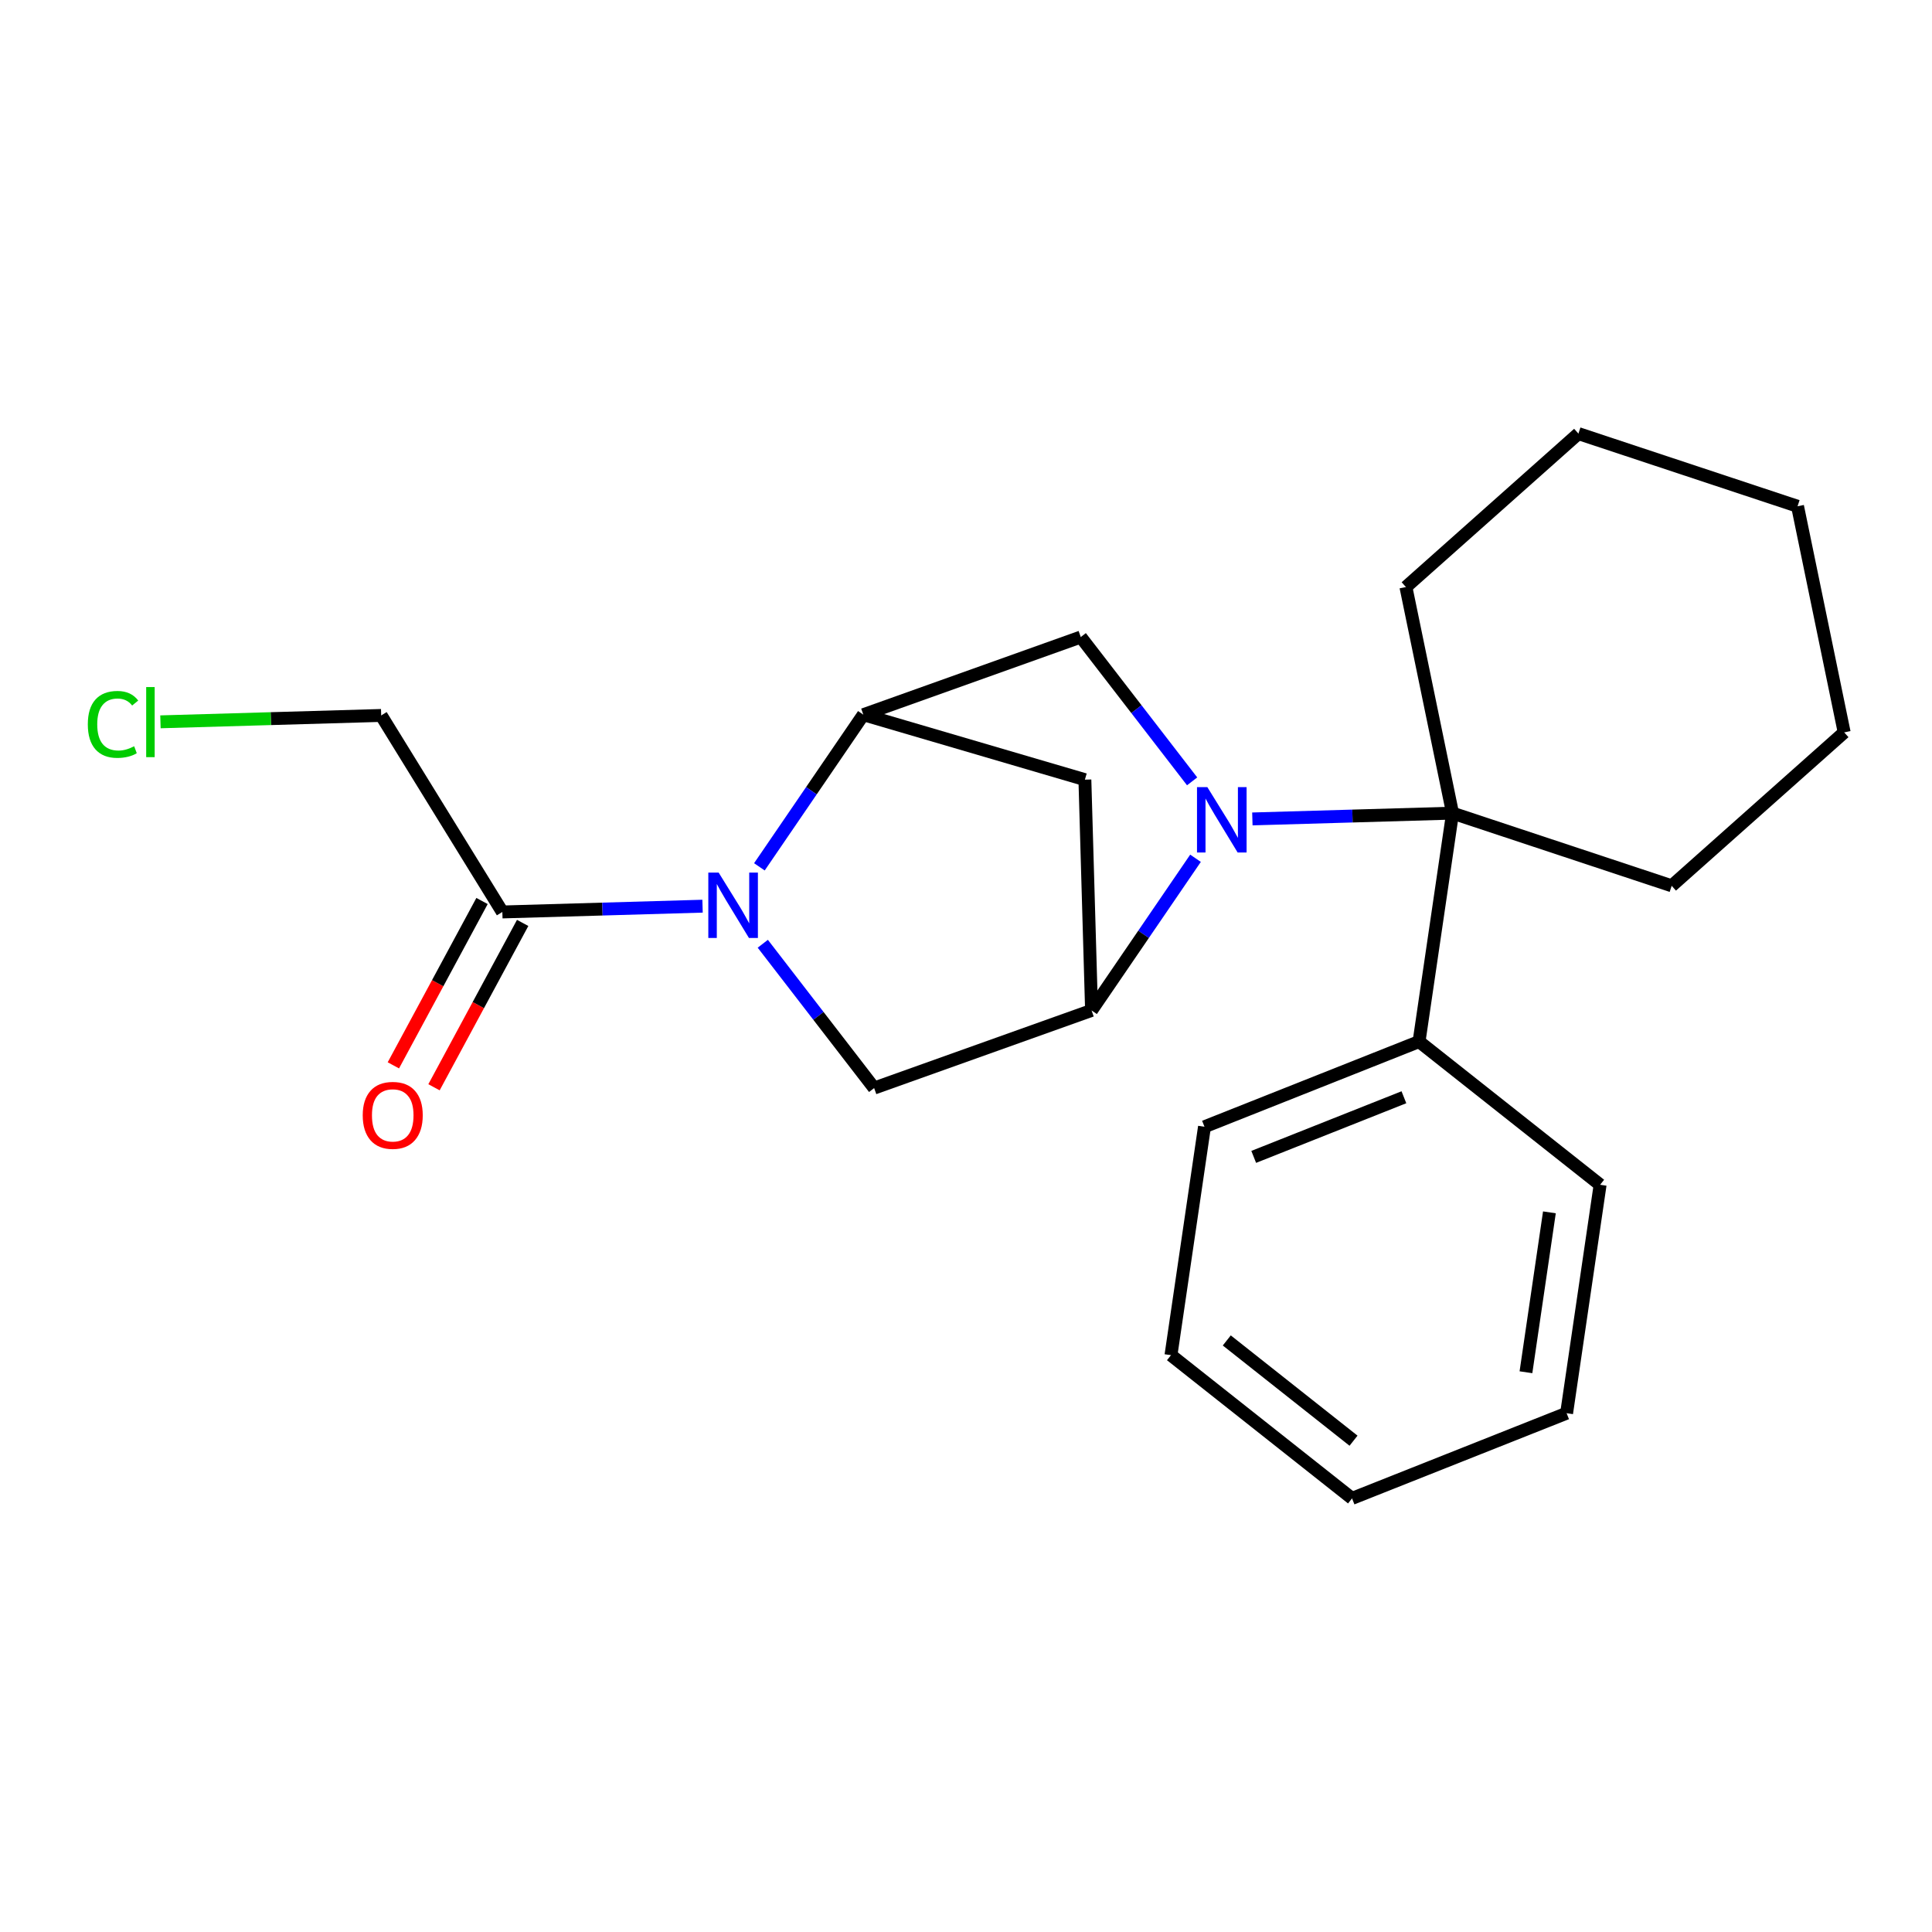 <?xml version='1.0' encoding='iso-8859-1'?>
<svg version='1.1' baseProfile='full'
              xmlns='http://www.w3.org/2000/svg'
                      xmlns:rdkit='http://www.rdkit.org/xml'
                      xmlns:xlink='http://www.w3.org/1999/xlink'
                  xml:space='preserve'
width='300px' height='300px' viewBox='0 0 300 300'>
<!-- END OF HEADER -->
<rect style='opacity:1.0;fill:#FFFFFF;stroke:none' width='300' height='300' x='0' y='0'> </rect>
<rect style='opacity:1.0;fill:#FFFFFF;stroke:none' width='300' height='300' x='0' y='0'> </rect>
<path class='bond-0 atom-0 atom-1' d='M 67.392,168.831 L 74.275,156.071' style='fill:none;fill-rule:evenodd;stroke:#FF0000;stroke-width:2.0px;stroke-linecap:butt;stroke-linejoin:miter;stroke-opacity:1' />
<path class='bond-0 atom-0 atom-1' d='M 74.275,156.071 L 81.159,143.311' style='fill:none;fill-rule:evenodd;stroke:#000000;stroke-width:2.0px;stroke-linecap:butt;stroke-linejoin:miter;stroke-opacity:1' />
<path class='bond-0 atom-0 atom-1' d='M 61.082,165.427 L 67.965,152.667' style='fill:none;fill-rule:evenodd;stroke:#FF0000;stroke-width:2.0px;stroke-linecap:butt;stroke-linejoin:miter;stroke-opacity:1' />
<path class='bond-0 atom-0 atom-1' d='M 67.965,152.667 L 74.849,139.907' style='fill:none;fill-rule:evenodd;stroke:#000000;stroke-width:2.0px;stroke-linecap:butt;stroke-linejoin:miter;stroke-opacity:1' />
<path class='bond-1 atom-1 atom-2' d='M 78.004,141.609 L 59.191,111.094' style='fill:none;fill-rule:evenodd;stroke:#000000;stroke-width:2.0px;stroke-linecap:butt;stroke-linejoin:miter;stroke-opacity:1' />
<path class='bond-3 atom-1 atom-4' d='M 78.004,141.609 L 93.547,141.16' style='fill:none;fill-rule:evenodd;stroke:#000000;stroke-width:2.0px;stroke-linecap:butt;stroke-linejoin:miter;stroke-opacity:1' />
<path class='bond-3 atom-1 atom-4' d='M 93.547,141.16 L 109.091,140.711' style='fill:none;fill-rule:evenodd;stroke:#0000FF;stroke-width:2.0px;stroke-linecap:butt;stroke-linejoin:miter;stroke-opacity:1' />
<path class='bond-2 atom-2 atom-3' d='M 59.191,111.094 L 42.053,111.589' style='fill:none;fill-rule:evenodd;stroke:#000000;stroke-width:2.0px;stroke-linecap:butt;stroke-linejoin:miter;stroke-opacity:1' />
<path class='bond-2 atom-2 atom-3' d='M 42.053,111.589 L 24.914,112.084' style='fill:none;fill-rule:evenodd;stroke:#00CC00;stroke-width:2.0px;stroke-linecap:butt;stroke-linejoin:miter;stroke-opacity:1' />
<path class='bond-4 atom-4 atom-5' d='M 118.445,146.546 L 127.091,157.75' style='fill:none;fill-rule:evenodd;stroke:#0000FF;stroke-width:2.0px;stroke-linecap:butt;stroke-linejoin:miter;stroke-opacity:1' />
<path class='bond-4 atom-4 atom-5' d='M 127.091,157.75 L 135.736,168.955' style='fill:none;fill-rule:evenodd;stroke:#000000;stroke-width:2.0px;stroke-linecap:butt;stroke-linejoin:miter;stroke-opacity:1' />
<path class='bond-22 atom-8 atom-4' d='M 134.062,110.976 L 125.99,122.789' style='fill:none;fill-rule:evenodd;stroke:#000000;stroke-width:2.0px;stroke-linecap:butt;stroke-linejoin:miter;stroke-opacity:1' />
<path class='bond-22 atom-8 atom-4' d='M 125.99,122.789 L 117.918,134.602' style='fill:none;fill-rule:evenodd;stroke:#0000FF;stroke-width:2.0px;stroke-linecap:butt;stroke-linejoin:miter;stroke-opacity:1' />
<path class='bond-5 atom-5 atom-6' d='M 135.736,168.955 L 169.496,156.898' style='fill:none;fill-rule:evenodd;stroke:#000000;stroke-width:2.0px;stroke-linecap:butt;stroke-linejoin:miter;stroke-opacity:1' />
<path class='bond-6 atom-6 atom-7' d='M 169.496,156.898 L 168.461,121.065' style='fill:none;fill-rule:evenodd;stroke:#000000;stroke-width:2.0px;stroke-linecap:butt;stroke-linejoin:miter;stroke-opacity:1' />
<path class='bond-24 atom-10 atom-6' d='M 185.639,133.272 L 177.568,145.085' style='fill:none;fill-rule:evenodd;stroke:#0000FF;stroke-width:2.0px;stroke-linecap:butt;stroke-linejoin:miter;stroke-opacity:1' />
<path class='bond-24 atom-10 atom-6' d='M 177.568,145.085 L 169.496,156.898' style='fill:none;fill-rule:evenodd;stroke:#000000;stroke-width:2.0px;stroke-linecap:butt;stroke-linejoin:miter;stroke-opacity:1' />
<path class='bond-7 atom-7 atom-8' d='M 168.461,121.065 L 134.062,110.976' style='fill:none;fill-rule:evenodd;stroke:#000000;stroke-width:2.0px;stroke-linecap:butt;stroke-linejoin:miter;stroke-opacity:1' />
<path class='bond-8 atom-8 atom-9' d='M 134.062,110.976 L 167.821,98.919' style='fill:none;fill-rule:evenodd;stroke:#000000;stroke-width:2.0px;stroke-linecap:butt;stroke-linejoin:miter;stroke-opacity:1' />
<path class='bond-9 atom-9 atom-10' d='M 167.821,98.919 L 176.467,110.123' style='fill:none;fill-rule:evenodd;stroke:#000000;stroke-width:2.0px;stroke-linecap:butt;stroke-linejoin:miter;stroke-opacity:1' />
<path class='bond-9 atom-9 atom-10' d='M 176.467,110.123 L 185.112,121.328' style='fill:none;fill-rule:evenodd;stroke:#0000FF;stroke-width:2.0px;stroke-linecap:butt;stroke-linejoin:miter;stroke-opacity:1' />
<path class='bond-10 atom-10 atom-11' d='M 194.467,127.163 L 210.01,126.714' style='fill:none;fill-rule:evenodd;stroke:#0000FF;stroke-width:2.0px;stroke-linecap:butt;stroke-linejoin:miter;stroke-opacity:1' />
<path class='bond-10 atom-10 atom-11' d='M 210.01,126.714 L 225.553,126.265' style='fill:none;fill-rule:evenodd;stroke:#000000;stroke-width:2.0px;stroke-linecap:butt;stroke-linejoin:miter;stroke-opacity:1' />
<path class='bond-11 atom-11 atom-12' d='M 225.553,126.265 L 220.35,161.733' style='fill:none;fill-rule:evenodd;stroke:#000000;stroke-width:2.0px;stroke-linecap:butt;stroke-linejoin:miter;stroke-opacity:1' />
<path class='bond-17 atom-11 atom-18' d='M 225.553,126.265 L 218.312,91.156' style='fill:none;fill-rule:evenodd;stroke:#000000;stroke-width:2.0px;stroke-linecap:butt;stroke-linejoin:miter;stroke-opacity:1' />
<path class='bond-23 atom-22 atom-11' d='M 259.579,137.548 L 225.553,126.265' style='fill:none;fill-rule:evenodd;stroke:#000000;stroke-width:2.0px;stroke-linecap:butt;stroke-linejoin:miter;stroke-opacity:1' />
<path class='bond-12 atom-12 atom-13' d='M 220.35,161.733 L 187.032,174.961' style='fill:none;fill-rule:evenodd;stroke:#000000;stroke-width:2.0px;stroke-linecap:butt;stroke-linejoin:miter;stroke-opacity:1' />
<path class='bond-12 atom-12 atom-13' d='M 217.998,170.381 L 194.676,179.641' style='fill:none;fill-rule:evenodd;stroke:#000000;stroke-width:2.0px;stroke-linecap:butt;stroke-linejoin:miter;stroke-opacity:1' />
<path class='bond-25 atom-17 atom-12' d='M 248.465,183.973 L 220.35,161.733' style='fill:none;fill-rule:evenodd;stroke:#000000;stroke-width:2.0px;stroke-linecap:butt;stroke-linejoin:miter;stroke-opacity:1' />
<path class='bond-13 atom-13 atom-14' d='M 187.032,174.961 L 181.829,210.43' style='fill:none;fill-rule:evenodd;stroke:#000000;stroke-width:2.0px;stroke-linecap:butt;stroke-linejoin:miter;stroke-opacity:1' />
<path class='bond-14 atom-14 atom-15' d='M 181.829,210.43 L 209.944,232.67' style='fill:none;fill-rule:evenodd;stroke:#000000;stroke-width:2.0px;stroke-linecap:butt;stroke-linejoin:miter;stroke-opacity:1' />
<path class='bond-14 atom-14 atom-15' d='M 190.494,208.143 L 210.175,223.711' style='fill:none;fill-rule:evenodd;stroke:#000000;stroke-width:2.0px;stroke-linecap:butt;stroke-linejoin:miter;stroke-opacity:1' />
<path class='bond-15 atom-15 atom-16' d='M 209.944,232.67 L 243.262,219.442' style='fill:none;fill-rule:evenodd;stroke:#000000;stroke-width:2.0px;stroke-linecap:butt;stroke-linejoin:miter;stroke-opacity:1' />
<path class='bond-16 atom-16 atom-17' d='M 243.262,219.442 L 248.465,183.973' style='fill:none;fill-rule:evenodd;stroke:#000000;stroke-width:2.0px;stroke-linecap:butt;stroke-linejoin:miter;stroke-opacity:1' />
<path class='bond-16 atom-16 atom-17' d='M 236.949,213.081 L 240.591,188.253' style='fill:none;fill-rule:evenodd;stroke:#000000;stroke-width:2.0px;stroke-linecap:butt;stroke-linejoin:miter;stroke-opacity:1' />
<path class='bond-18 atom-18 atom-19' d='M 218.312,91.156 L 245.096,67.33' style='fill:none;fill-rule:evenodd;stroke:#000000;stroke-width:2.0px;stroke-linecap:butt;stroke-linejoin:miter;stroke-opacity:1' />
<path class='bond-19 atom-19 atom-20' d='M 245.096,67.33 L 279.122,78.613' style='fill:none;fill-rule:evenodd;stroke:#000000;stroke-width:2.0px;stroke-linecap:butt;stroke-linejoin:miter;stroke-opacity:1' />
<path class='bond-20 atom-20 atom-21' d='M 279.122,78.613 L 286.364,113.722' style='fill:none;fill-rule:evenodd;stroke:#000000;stroke-width:2.0px;stroke-linecap:butt;stroke-linejoin:miter;stroke-opacity:1' />
<path class='bond-21 atom-21 atom-22' d='M 286.364,113.722 L 259.579,137.548' style='fill:none;fill-rule:evenodd;stroke:#000000;stroke-width:2.0px;stroke-linecap:butt;stroke-linejoin:miter;stroke-opacity:1' />
<path  class='atom-0' d='M 56.324 173.187
Q 56.324 170.749, 57.528 169.387
Q 58.733 168.025, 60.984 168.025
Q 63.235 168.025, 64.44 169.387
Q 65.644 170.749, 65.644 173.187
Q 65.644 175.653, 64.425 177.059
Q 63.206 178.45, 60.984 178.45
Q 58.747 178.45, 57.528 177.059
Q 56.324 175.668, 56.324 173.187
M 60.984 177.302
Q 62.532 177.302, 63.364 176.27
Q 64.21 175.223, 64.21 173.187
Q 64.21 171.194, 63.364 170.19
Q 62.532 169.172, 60.984 169.172
Q 59.435 169.172, 58.589 170.176
Q 57.758 171.18, 57.758 173.187
Q 57.758 175.238, 58.589 176.27
Q 59.435 177.302, 60.984 177.302
' fill='#FF0000'/>
<path  class='atom-3' d='M 13.636 112.48
Q 13.636 109.957, 14.812 108.637
Q 16.002 107.304, 18.254 107.304
Q 20.347 107.304, 21.465 108.781
L 20.519 109.555
Q 19.702 108.48, 18.254 108.48
Q 16.719 108.48, 15.902 109.512
Q 15.099 110.53, 15.099 112.48
Q 15.099 114.488, 15.931 115.52
Q 16.777 116.553, 18.411 116.553
Q 19.53 116.553, 20.835 115.879
L 21.236 116.954
Q 20.706 117.298, 19.903 117.499
Q 19.1 117.7, 18.211 117.7
Q 16.002 117.7, 14.812 116.352
Q 13.636 115.004, 13.636 112.48
' fill='#00CC00'/>
<path  class='atom-3' d='M 22.699 106.687
L 24.018 106.687
L 24.018 117.571
L 22.699 117.571
L 22.699 106.687
' fill='#00CC00'/>
<path  class='atom-4' d='M 111.593 135.498
L 114.92 140.875
Q 115.249 141.405, 115.78 142.366
Q 116.31 143.327, 116.339 143.384
L 116.339 135.498
L 117.687 135.498
L 117.687 145.65
L 116.296 145.65
L 112.726 139.771
Q 112.31 139.083, 111.865 138.294
Q 111.435 137.505, 111.306 137.261
L 111.306 145.65
L 109.987 145.65
L 109.987 135.498
L 111.593 135.498
' fill='#0000FF'/>
<path  class='atom-10' d='M 187.476 122.224
L 190.803 127.601
Q 191.133 128.132, 191.663 129.092
Q 192.194 130.053, 192.223 130.11
L 192.223 122.224
L 193.57 122.224
L 193.57 132.376
L 192.18 132.376
L 188.609 126.497
Q 188.193 125.809, 187.749 125.02
Q 187.319 124.231, 187.19 123.988
L 187.19 132.376
L 185.87 132.376
L 185.87 122.224
L 187.476 122.224
' fill='#0000FF'/>
</svg>
